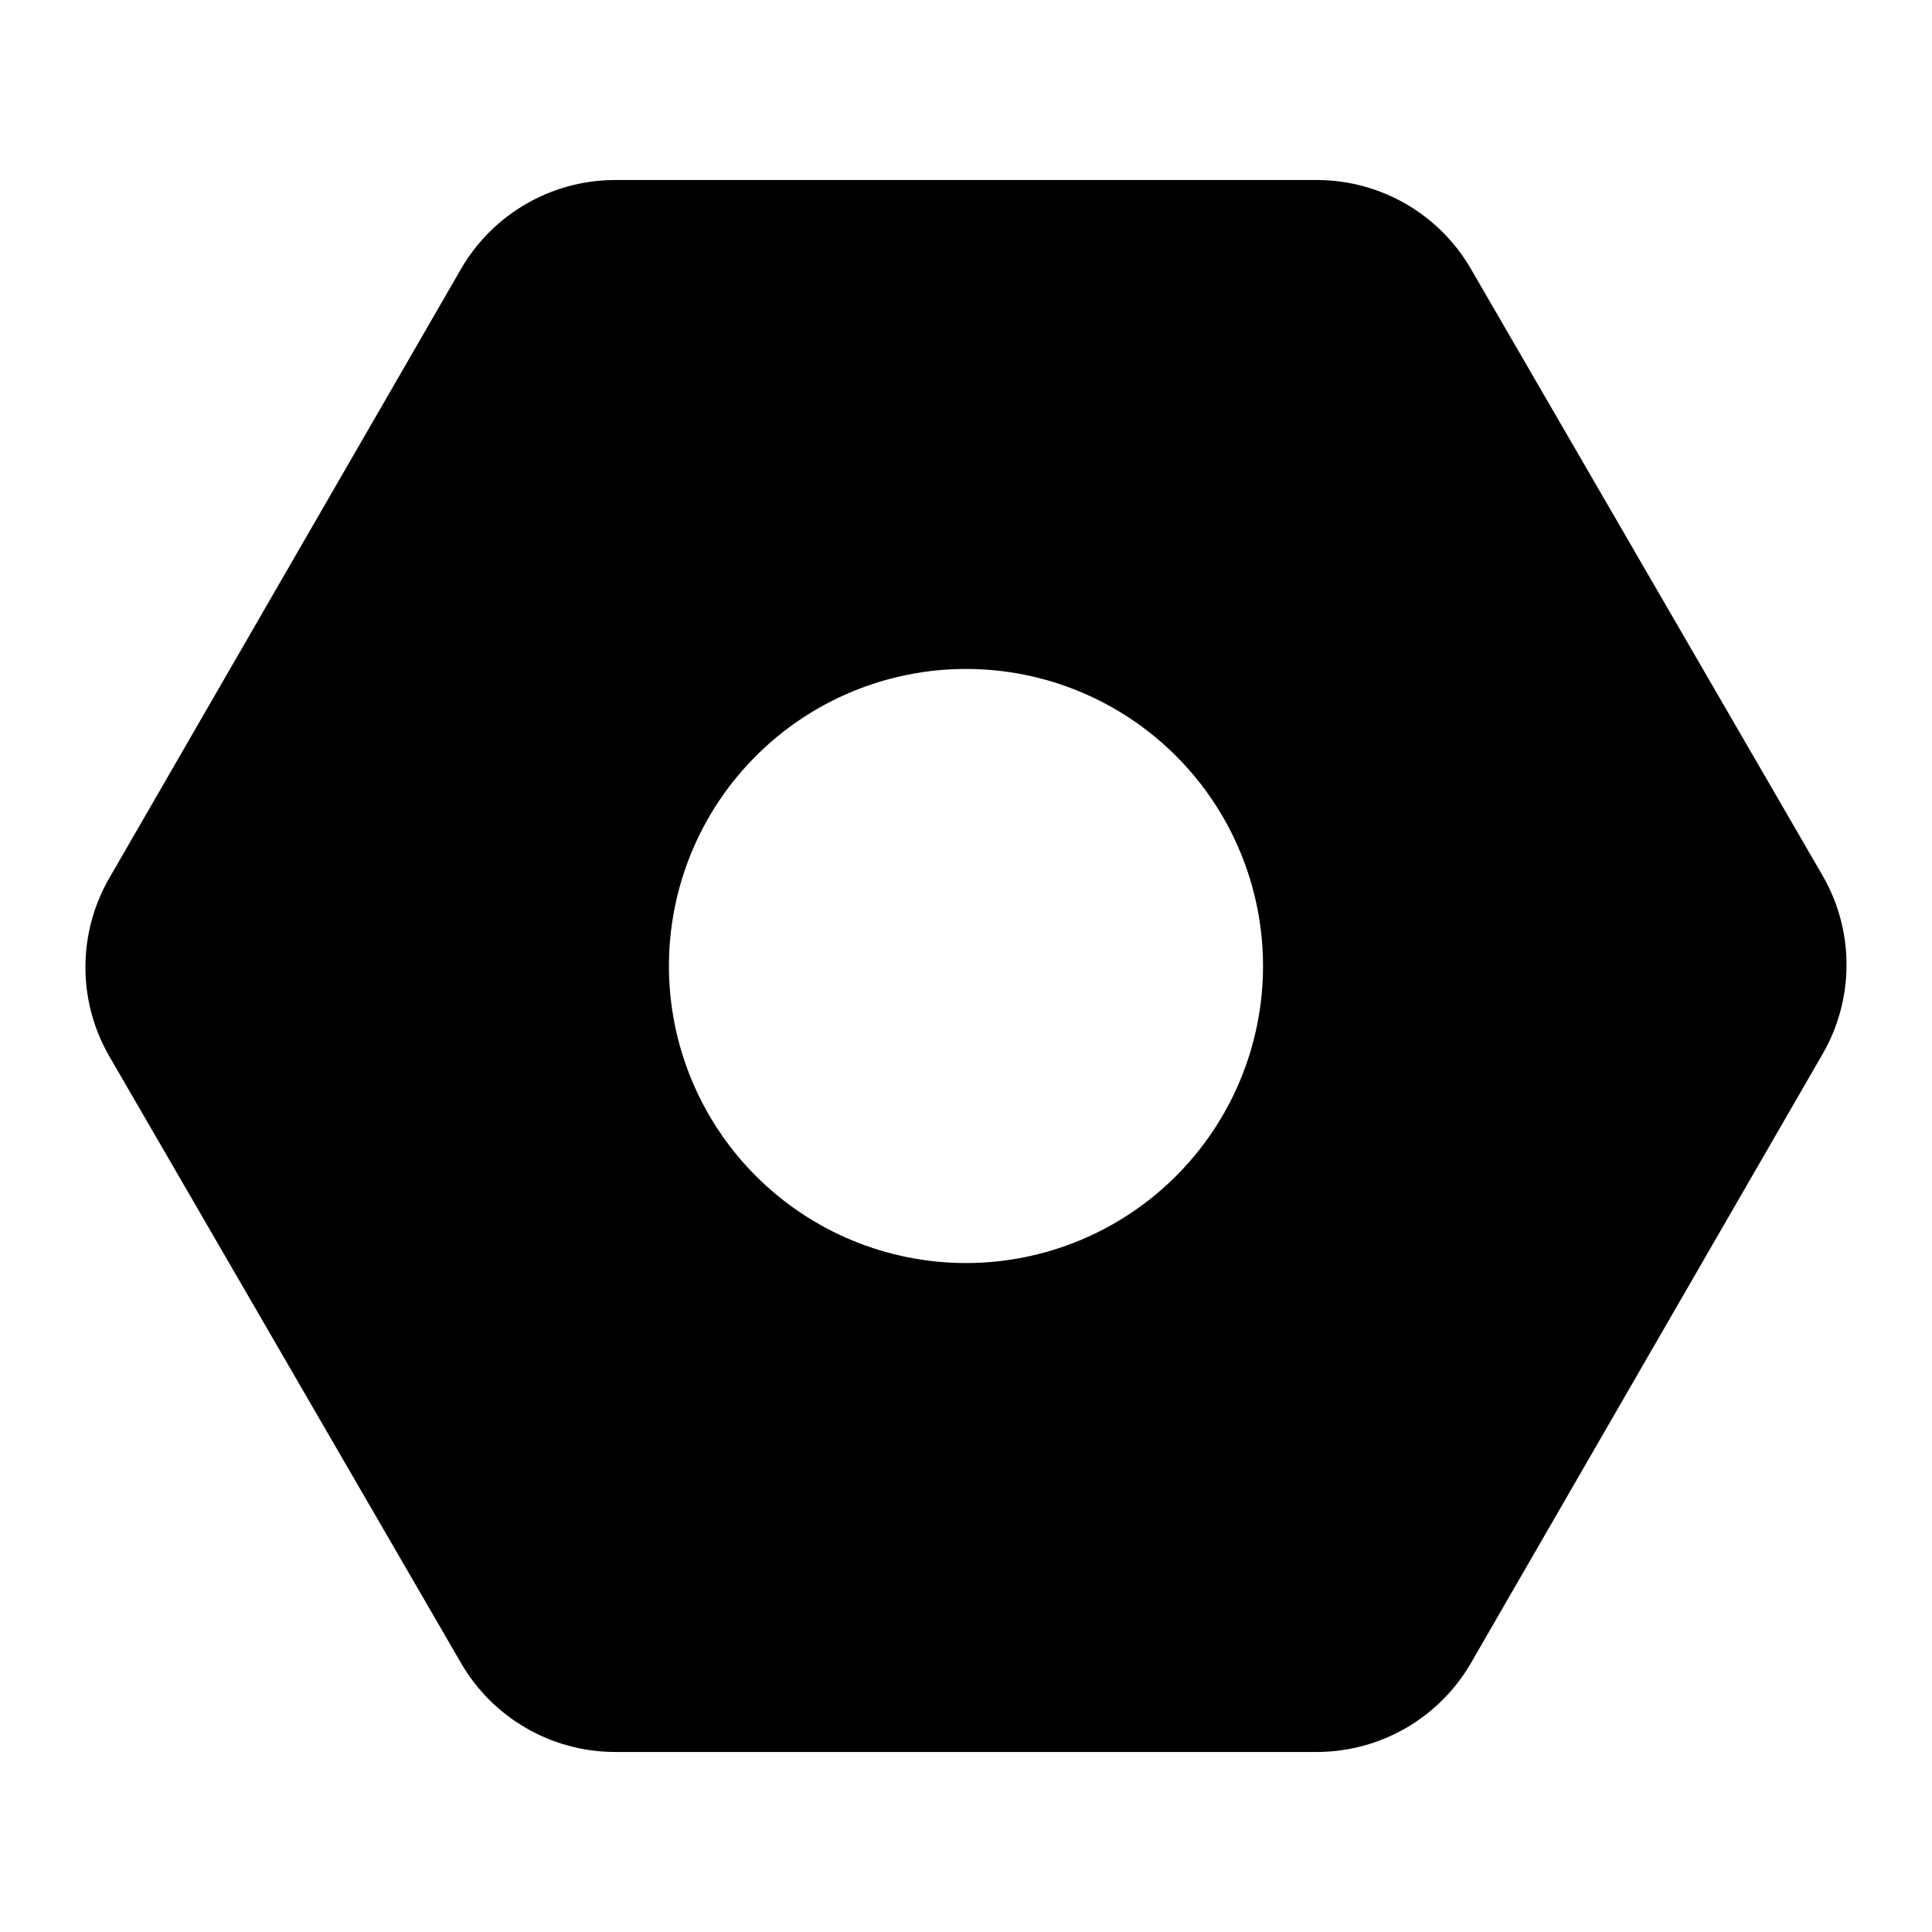<?xml version="1.0" encoding="UTF-8"?>
<!-- Uploaded to: ICON Repo, www.iconrepo.com, Generator: ICON Repo Mixer Tools -->
<svg fill="#000000" width="800px" height="800px" version="1.1" viewBox="144 144 512 512" xmlns="http://www.w3.org/2000/svg">
 <path d="m533.66 215.01c-8.406-14.312-23.707-23.156-40.305-23.305h-186.72c-16.598 0.148-31.898 8.992-40.305 23.305l-93.363 161.69c-8.438 14.613-8.438 32.617 0 47.23l93.363 161.06c8.406 14.309 23.707 23.152 40.305 23.301h186.72c16.598-0.148 31.898-8.992 40.305-23.301l93.363-161.69c4.144-7.18 6.328-15.328 6.328-23.617 0-8.289-2.184-16.438-6.328-23.617zm-54.945 184.99c0 20.875-8.293 40.898-23.055 55.664-14.766 14.762-34.789 23.055-55.664 23.055-20.879 0-40.902-8.293-55.664-23.055-14.766-14.766-23.059-34.789-23.059-55.664 0-20.879 8.293-40.902 23.059-55.664 14.762-14.766 34.785-23.059 55.664-23.059 20.875 0 40.898 8.293 55.664 23.059 14.762 14.762 23.055 34.785 23.055 55.664z"/>
</svg>